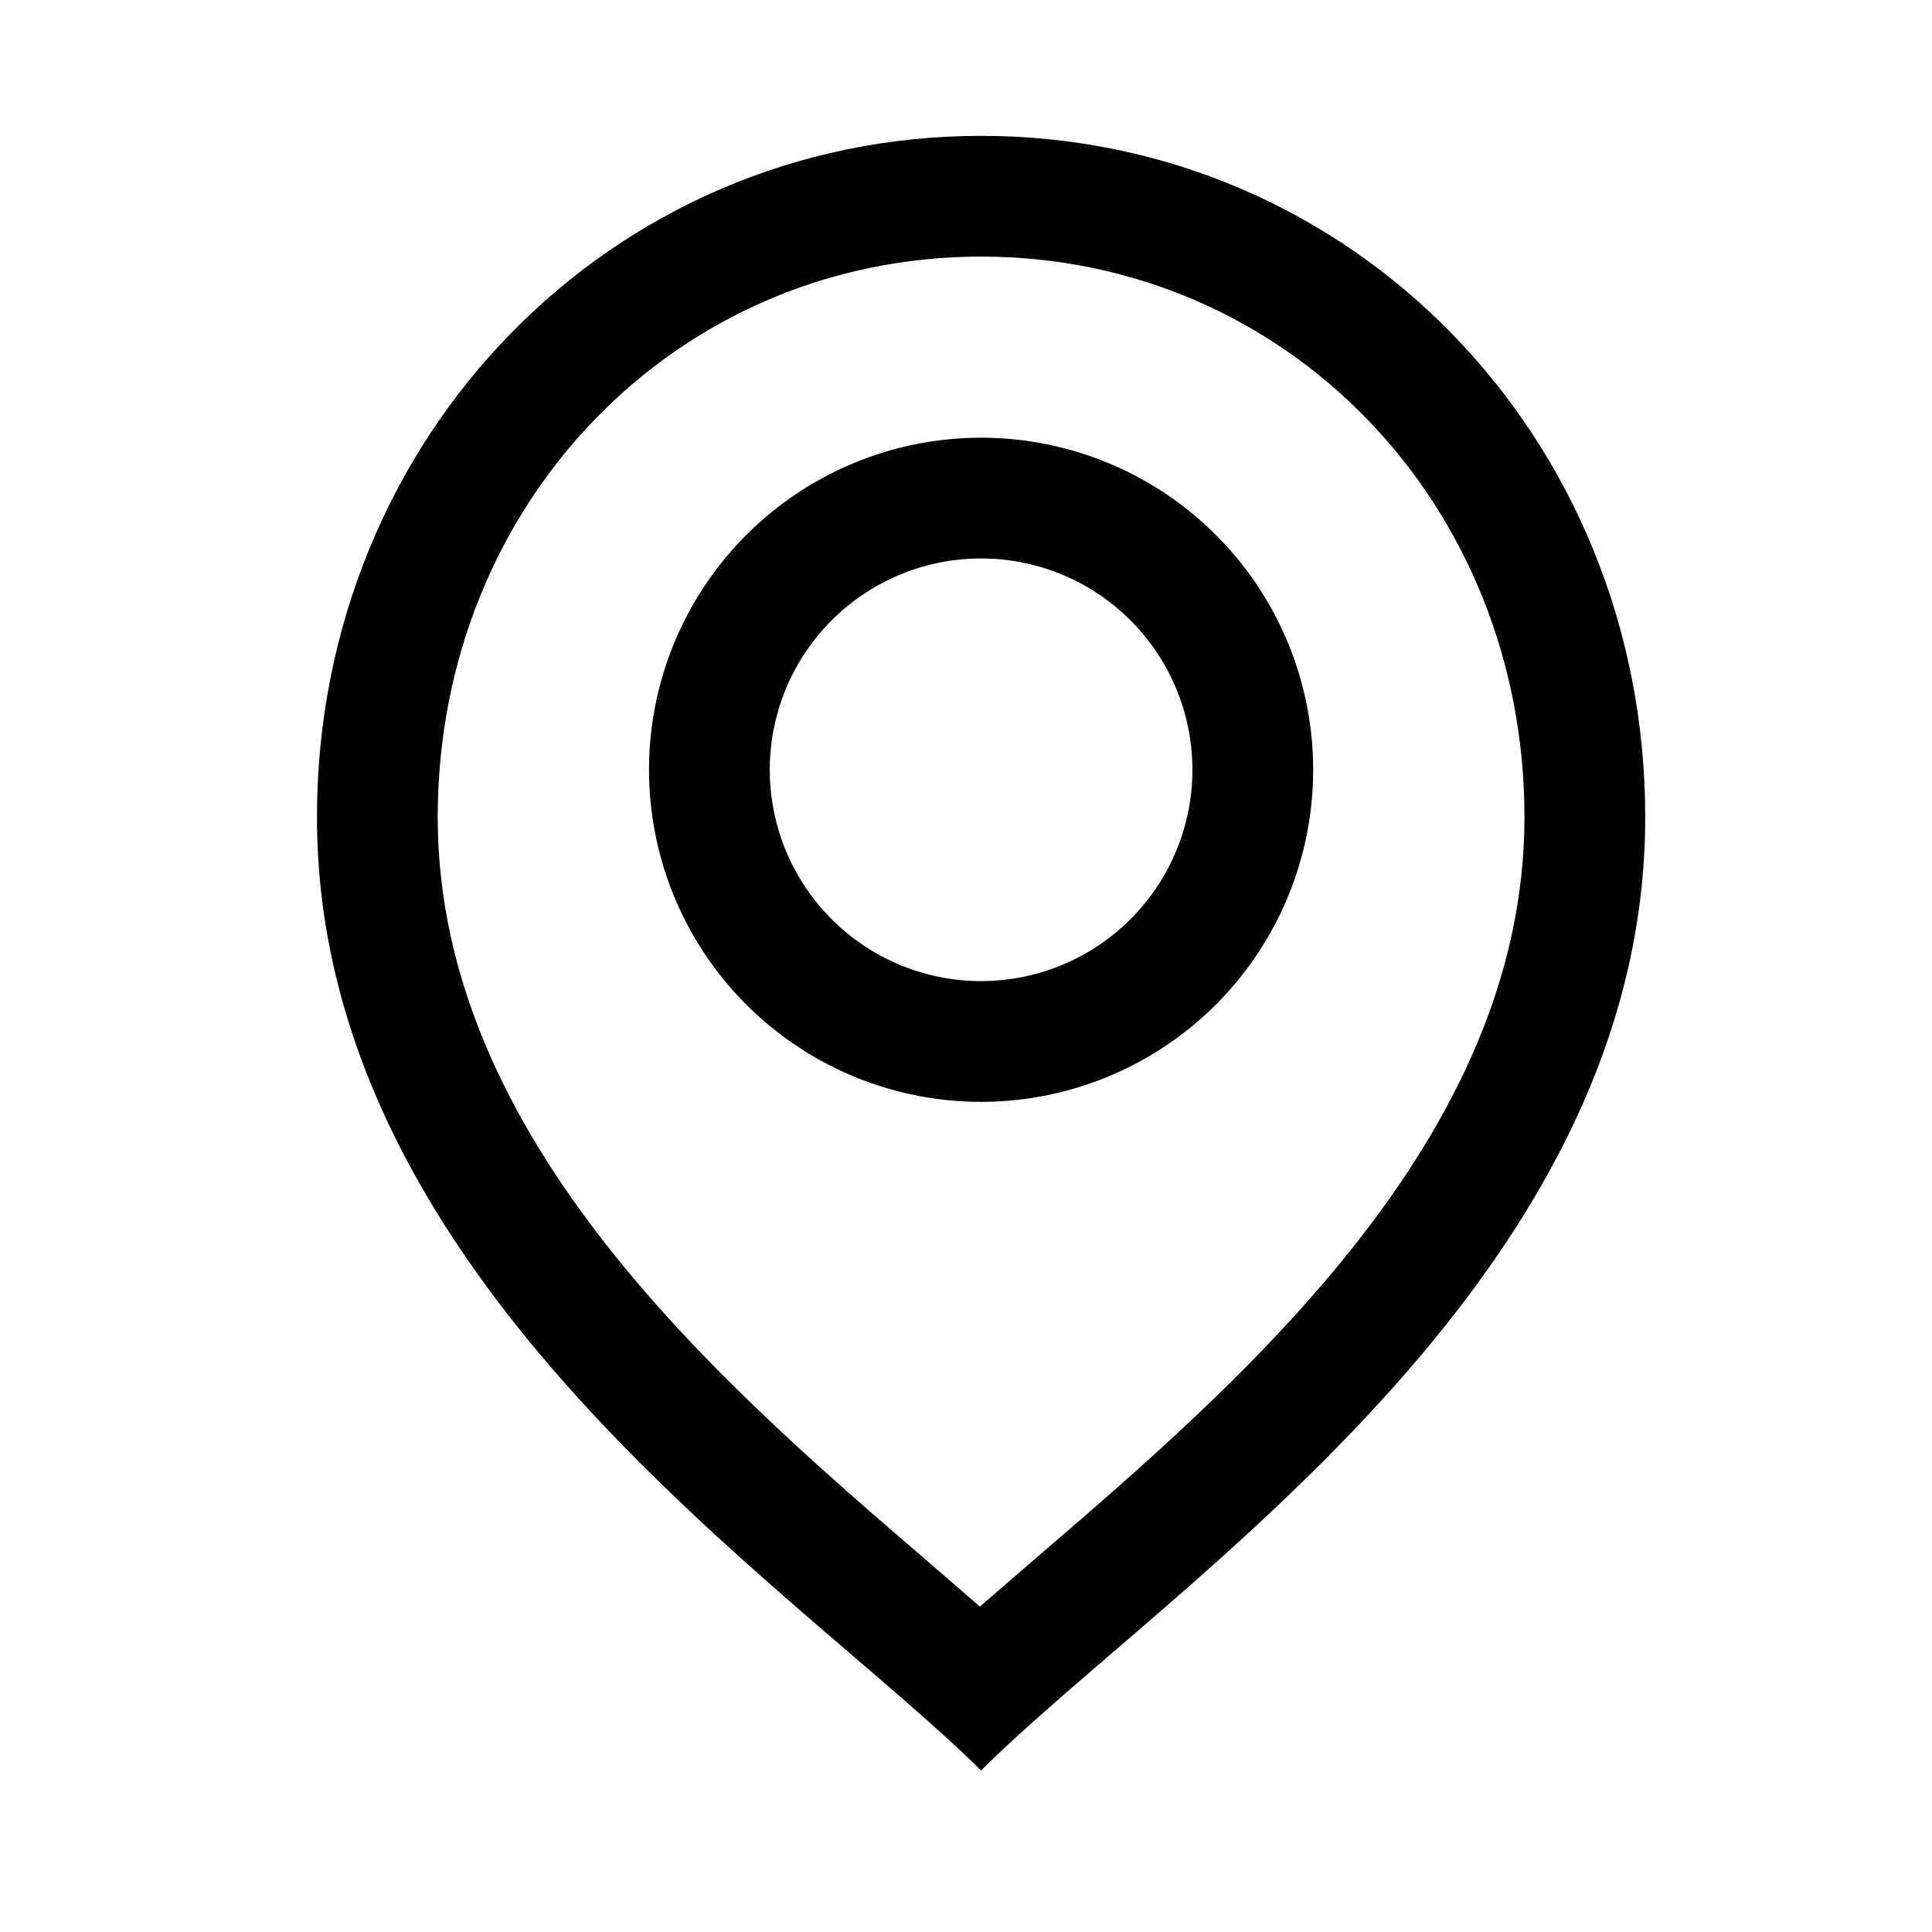 <svg xmlns="http://www.w3.org/2000/svg" viewBox="0 0 64 64" fill="#000">
  <g class="icon-pin">
    <path class="icon-pin__pin"
      d="M32.5,8.5c10.09,0,18,8.16,18,18.57,0,10.65-9.4,18.72-16.26,24.61l-1.78,1.54-1.71-1.48c-6.86-5.9-16.25-14-16.25-24.67,0-10.41,7.91-18.57,18-18.57m0-4c-12.28,0-22,10-22,22.57,0,15.43,15.9,25.53,22,31.58,6.1-6.09,22-16.15,22-31.58,0-12.59-9.72-22.57-22-22.57Z"/>
    <path class="icon-pin__circle"
      d="M32.5,18.5a7,7,0,1,1-7,7,7,7,0,0,1,7-7m0-4a11,11,0,1,0,11,11,11,11,0,0,0-11-11Z"/>
  </g>
</svg>
